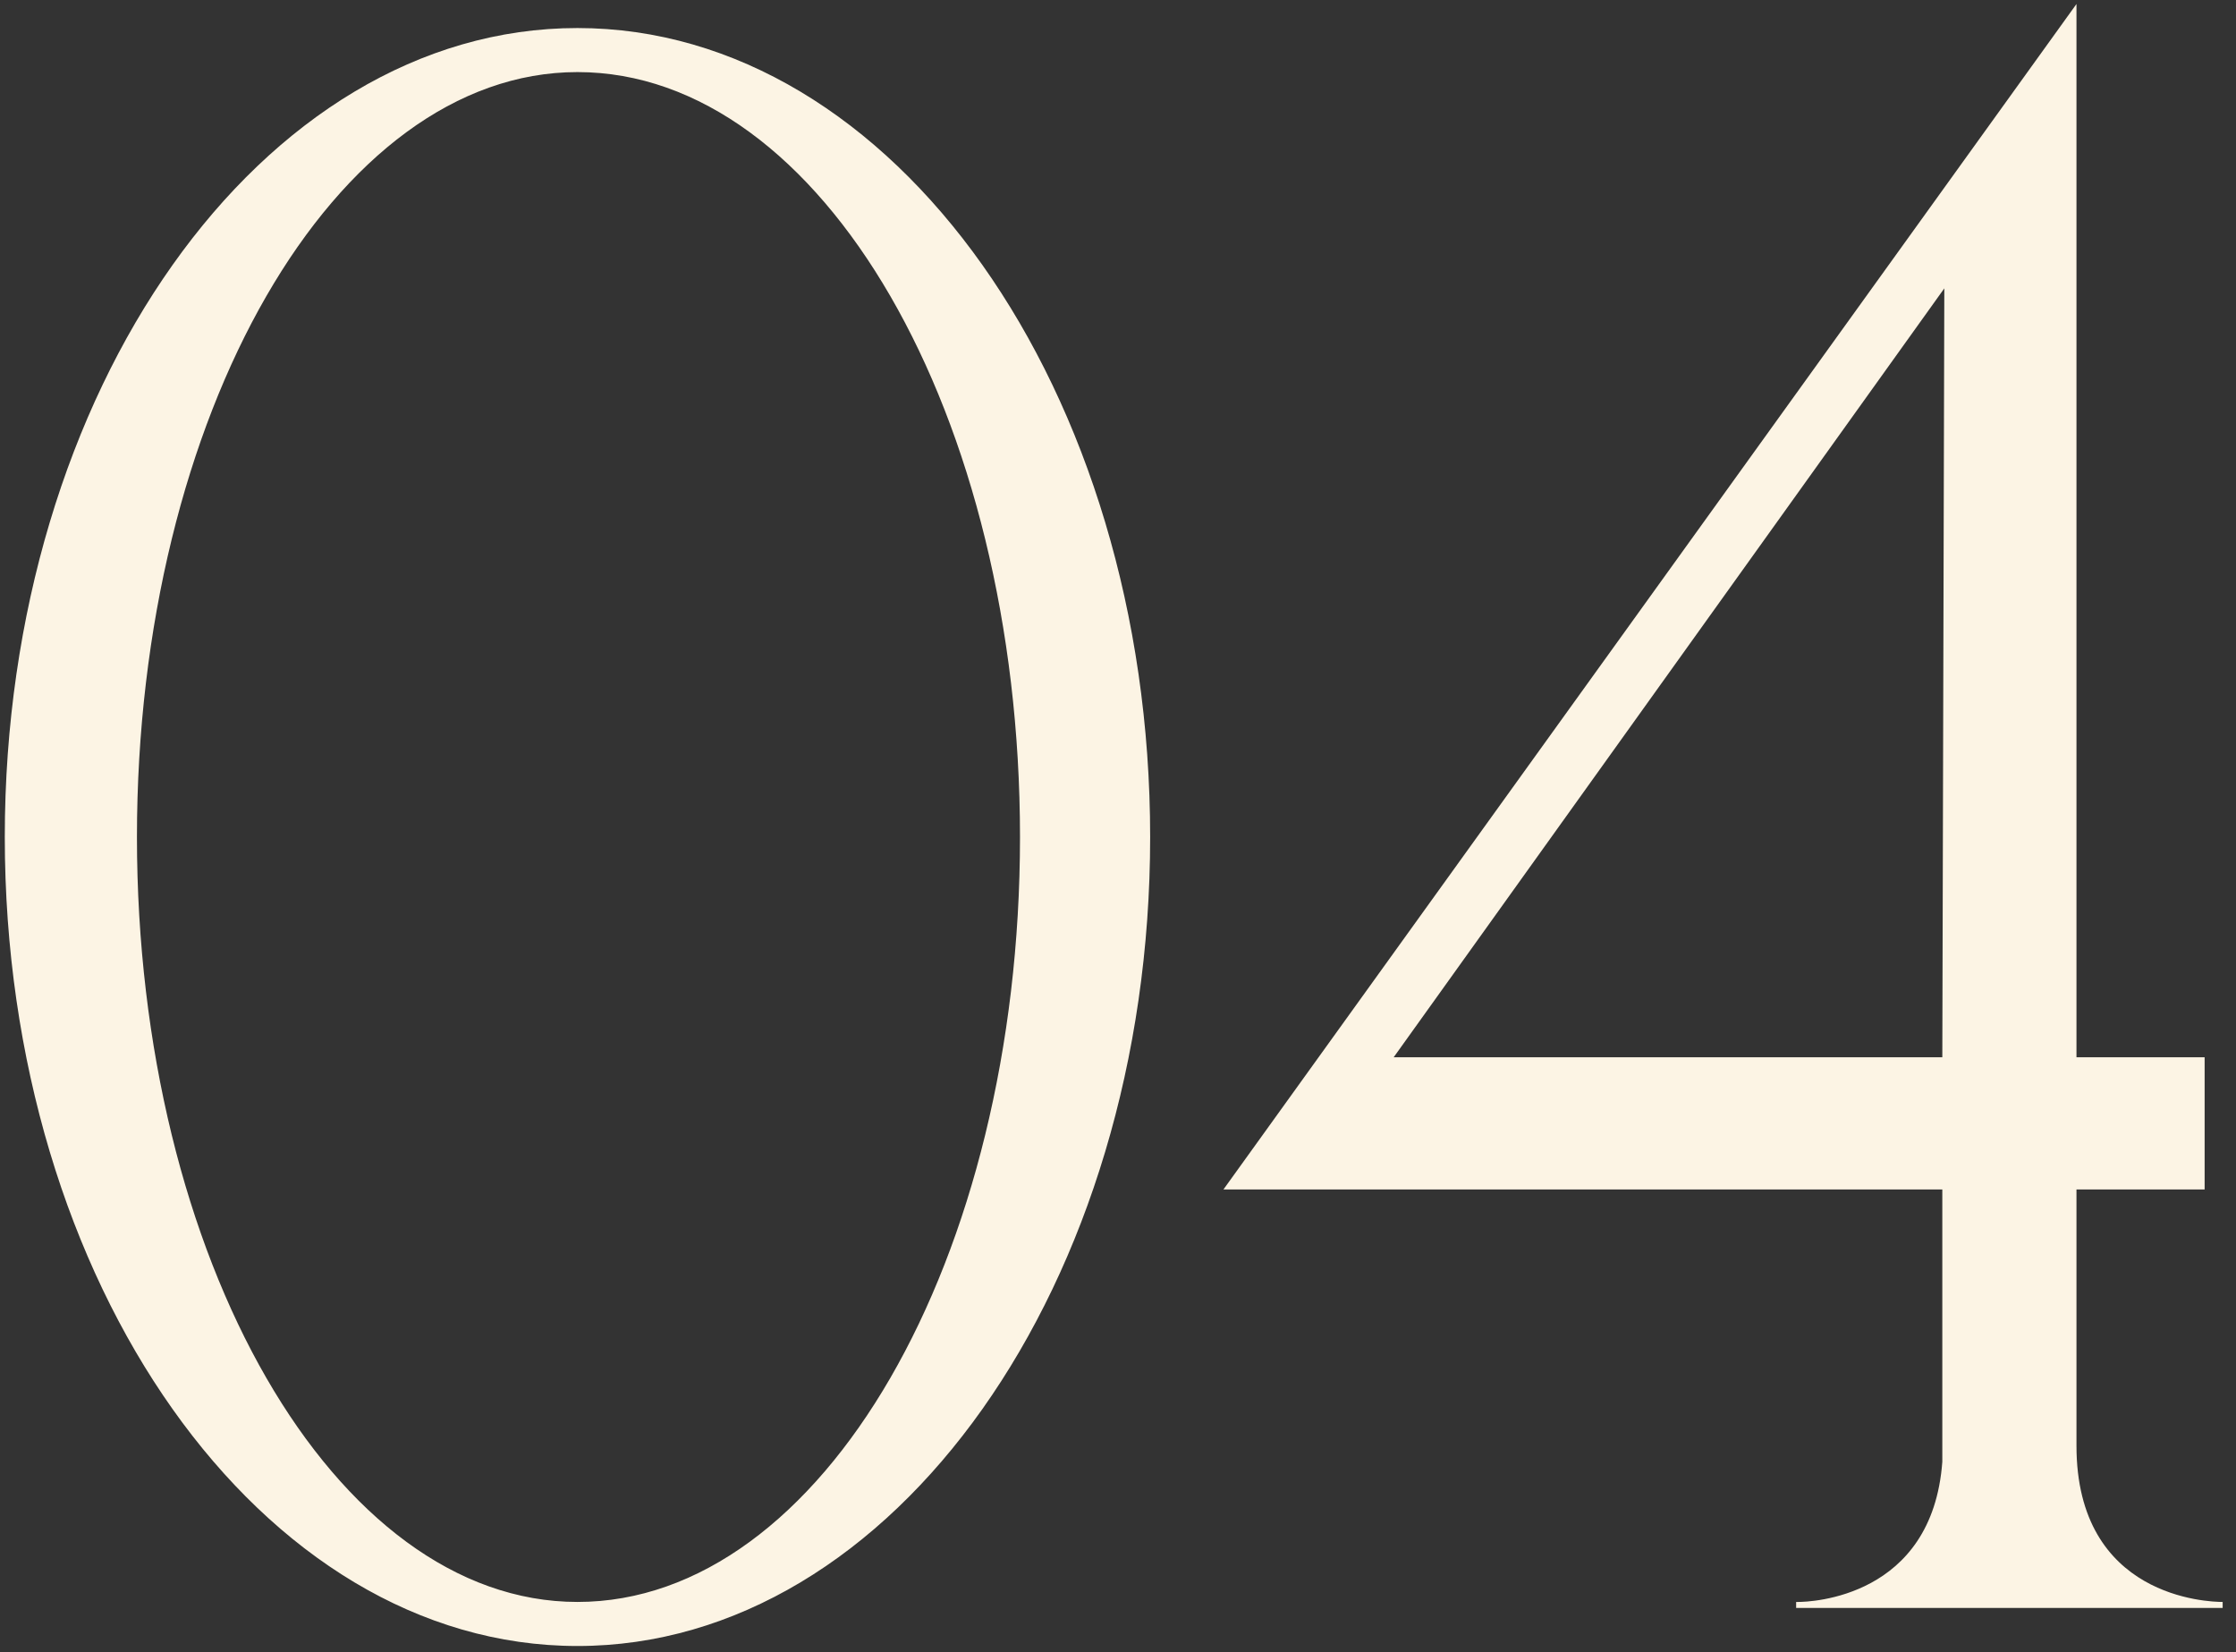 <?xml version="1.0" encoding="UTF-8"?> <svg xmlns="http://www.w3.org/2000/svg" width="134" height="99" viewBox="0 0 134 99" fill="none"><rect x="0" y="0" width="134" height="99" fill="#333333" stroke="none"/><path d="M34.607 98.64C15.647 98.64 0.287 76.92 0.287 50.16C0.287 23.4 15.647 1.68 34.607 1.68C53.567 1.68 68.927 23.4 68.927 50.16C68.927 76.92 53.567 98.64 34.607 98.64ZM34.607 96C49.247 96 61.127 75.48 61.127 50.16C61.127 24.84 49.247 4.32 34.607 4.32C20.087 4.32 8.207 24.84 8.207 50.16C8.207 75.48 20.087 96 34.607 96ZM133.2 96.36H107.64V96H107.76C108.48 96 115.8 95.76 116.4 87.6V71.28H73.32L124.44 0.24V63.36H132.12V71.28H124.44V86.64C124.44 95.76 132.36 96 133.2 96V96.36ZM116.4 63.36L116.52 17.28L83.52 63.36H116.4Z" fill="#FCF4E4"></path></svg> 